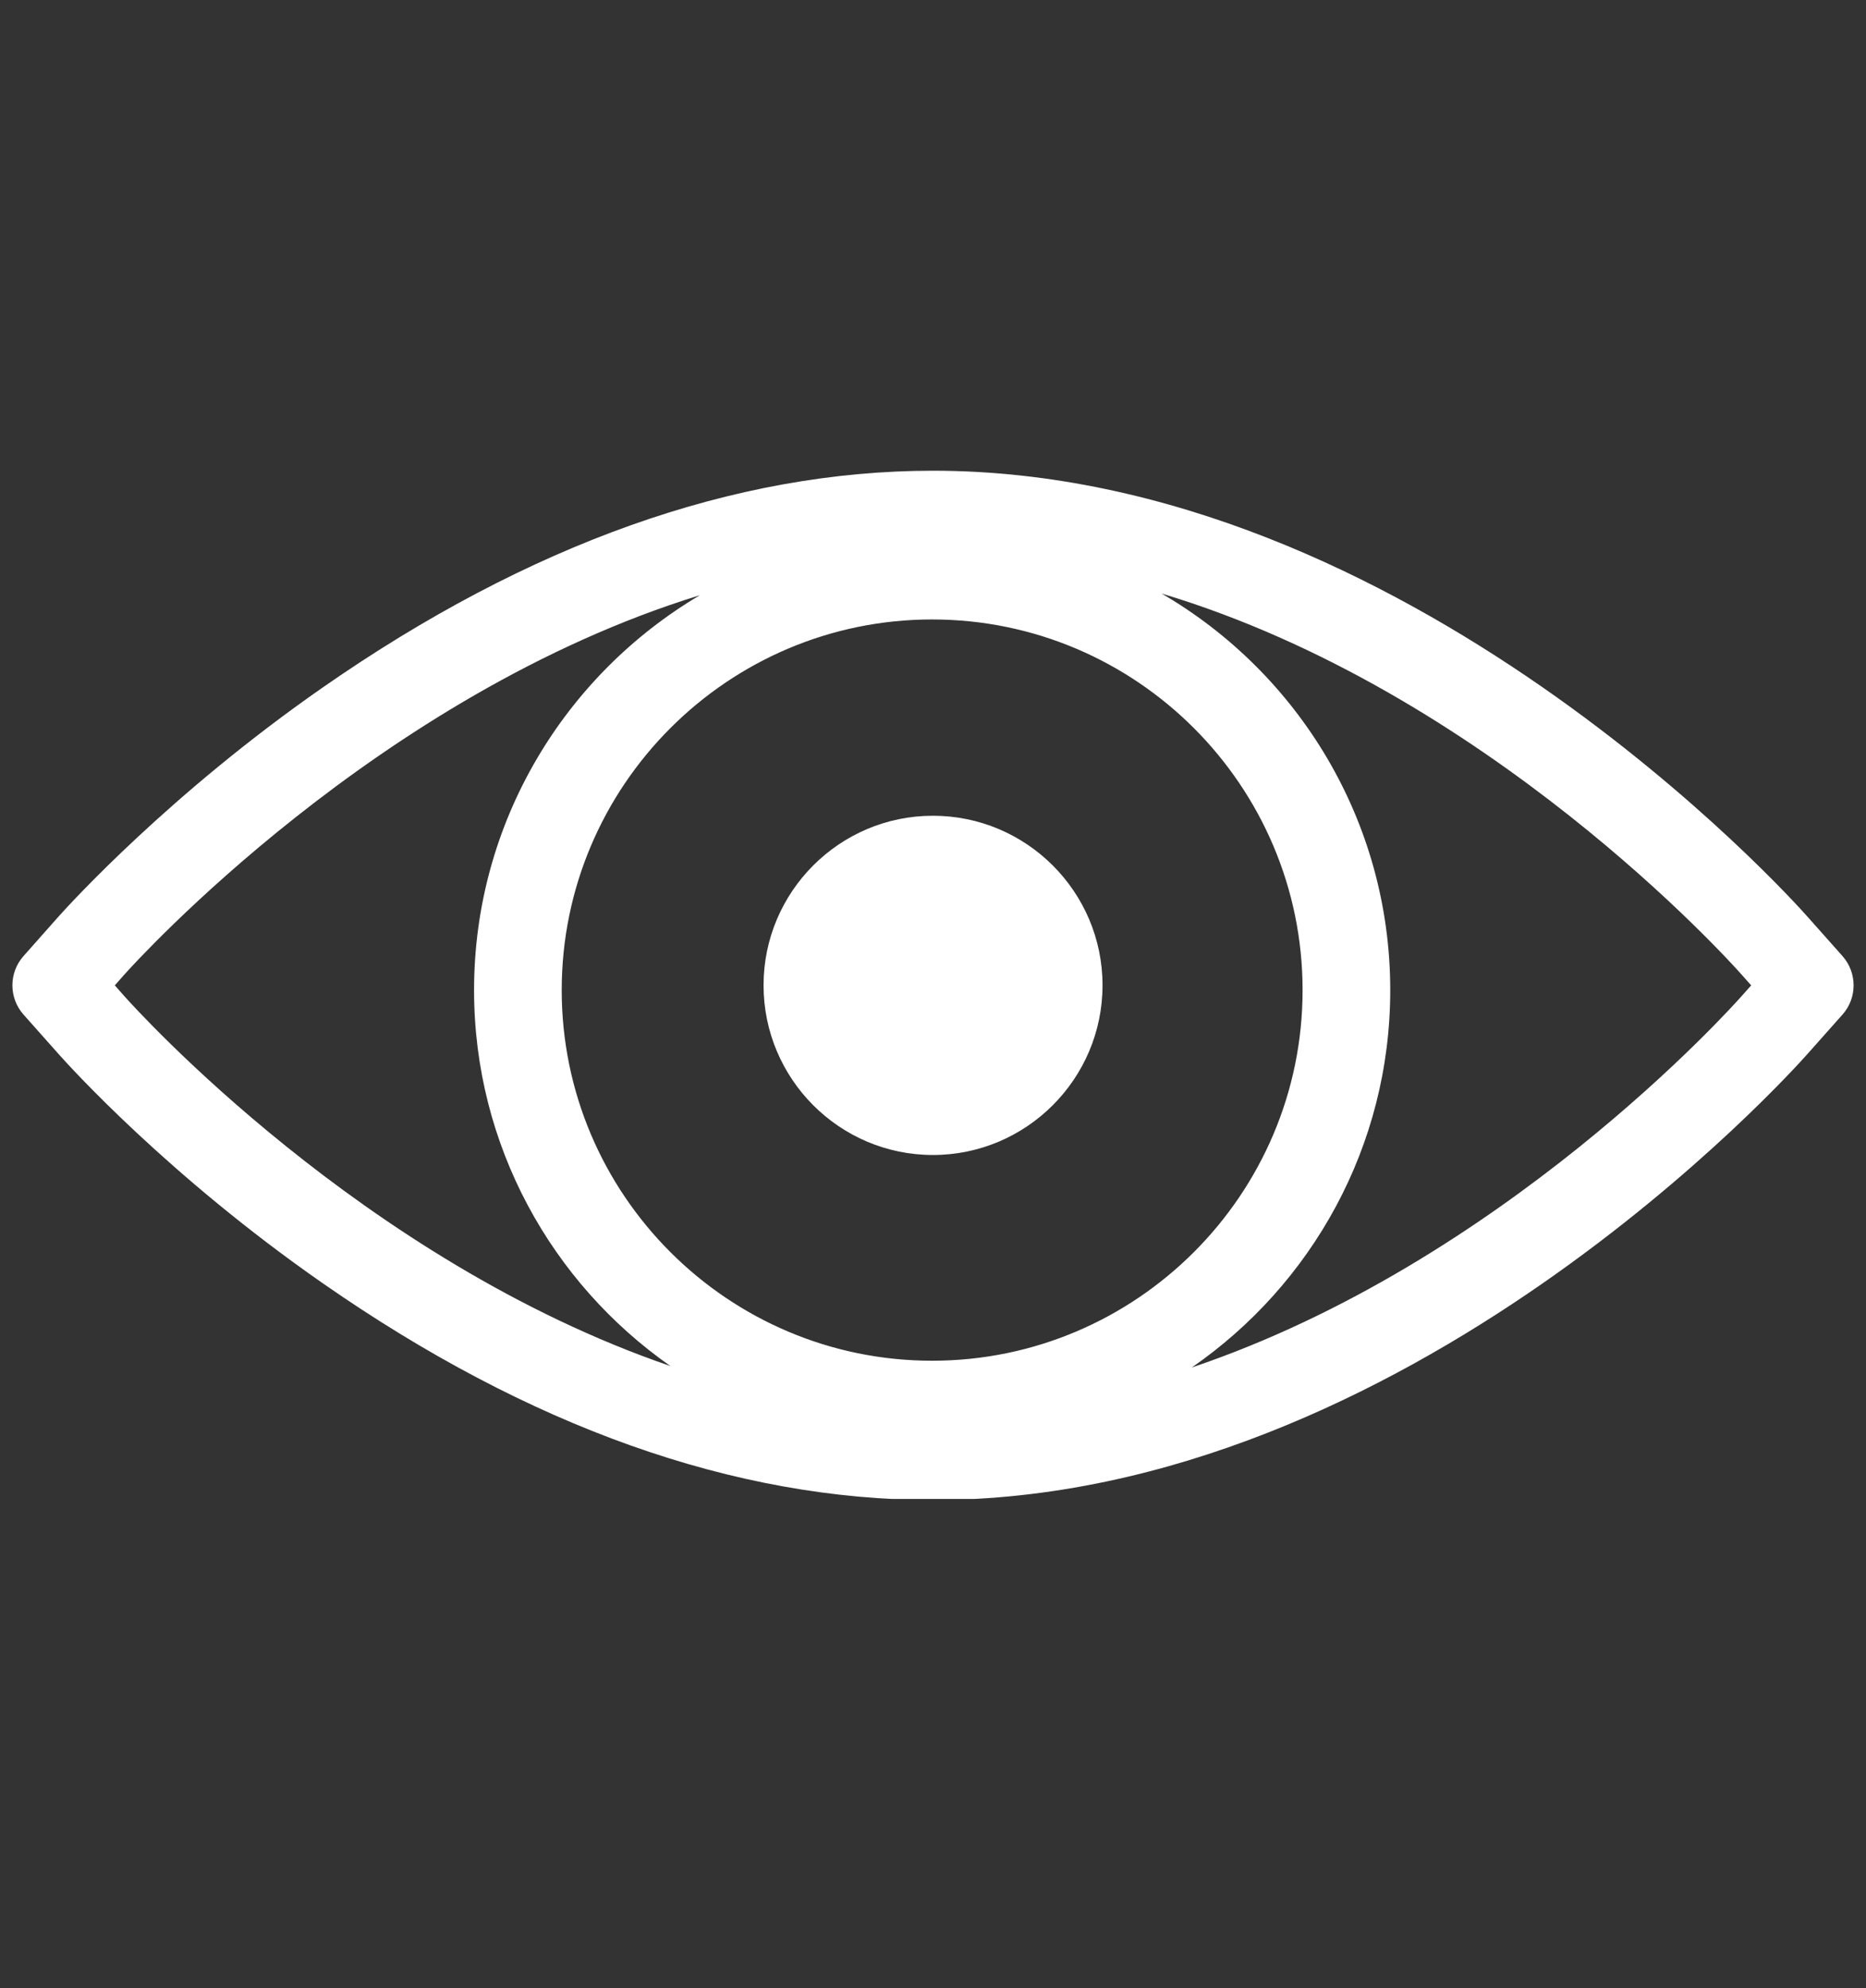 <?xml version="1.0" encoding="utf-8"?>
<svg xmlns="http://www.w3.org/2000/svg" height="115" preserveAspectRatio="xMidYMid meet" version="1.0" viewBox="0 0 81 86.25" width="108" zoomAndPan="magnify">
  <rect x="0" y="0" width="81" height="86.25" fill="#333333" stroke="none"/>
  <defs>
    <clipPath id="43fdcd5706">
      <path clip-rule="nonzero" d="M 0.348 20.418 L 80.648 20.418 L 80.648 65.031 L 0.348 65.031 Z M 0.348 20.418"/>
    </clipPath>
  </defs>
  <path d="M 40.496 35.391 C 36.441 35.391 33.145 38.691 33.145 42.746 C 33.145 46.805 36.441 50.109 40.496 50.109 C 44.555 50.109 47.859 46.805 47.859 42.746 C 47.859 38.691 44.555 35.391 40.496 35.391" fill="#ffffff" fill-opacity="1" fill-rule="nonzero"/>
  <g clip-path="url(#43fdcd5706)">
    <path d="M 75.602 43.215 C 75.086 43.797 65.203 54.785 51.734 59.328 C 56.934 55.738 60.348 49.738 60.348 42.957 C 60.348 35.617 56.352 29.195 50.422 25.75 C 64.559 29.992 75.066 41.68 75.602 42.285 L 76.016 42.75 Z M 5.395 43.215 L 4.984 42.75 L 5.391 42.289 C 5.926 41.691 16.406 30.129 30.379 25.824 C 24.52 29.289 20.578 35.672 20.578 42.957 C 20.578 49.699 23.953 55.668 29.102 59.266 C 15.738 54.688 5.91 43.793 5.395 43.215 Z M 40.461 59.035 C 31.598 59.035 24.383 51.824 24.383 42.957 C 24.383 34.09 31.598 26.875 40.461 26.875 C 49.328 26.875 56.543 34.09 56.543 42.957 C 56.543 51.824 49.328 59.035 40.461 59.035 Z M 79.984 41.484 L 78.449 39.758 C 77.75 38.969 61.07 20.422 40.5 20.422 C 31.895 20.422 22.984 23.586 14.012 29.824 C 7.375 34.441 3.027 39.223 2.547 39.758 L 1.016 41.484 C 0.379 42.207 0.379 43.289 1.016 44.012 L 2.551 45.738 C 3.02 46.266 7.32 51.02 14.008 55.672 C 22.977 61.914 31.887 65.078 40.5 65.078 C 61.07 65.078 77.75 46.527 78.449 45.738 L 79.984 44.012 C 80.621 43.293 80.621 42.207 79.984 41.484" fill="#ffffff" fill-opacity="1" fill-rule="nonzero"/>
  </g>
</svg>